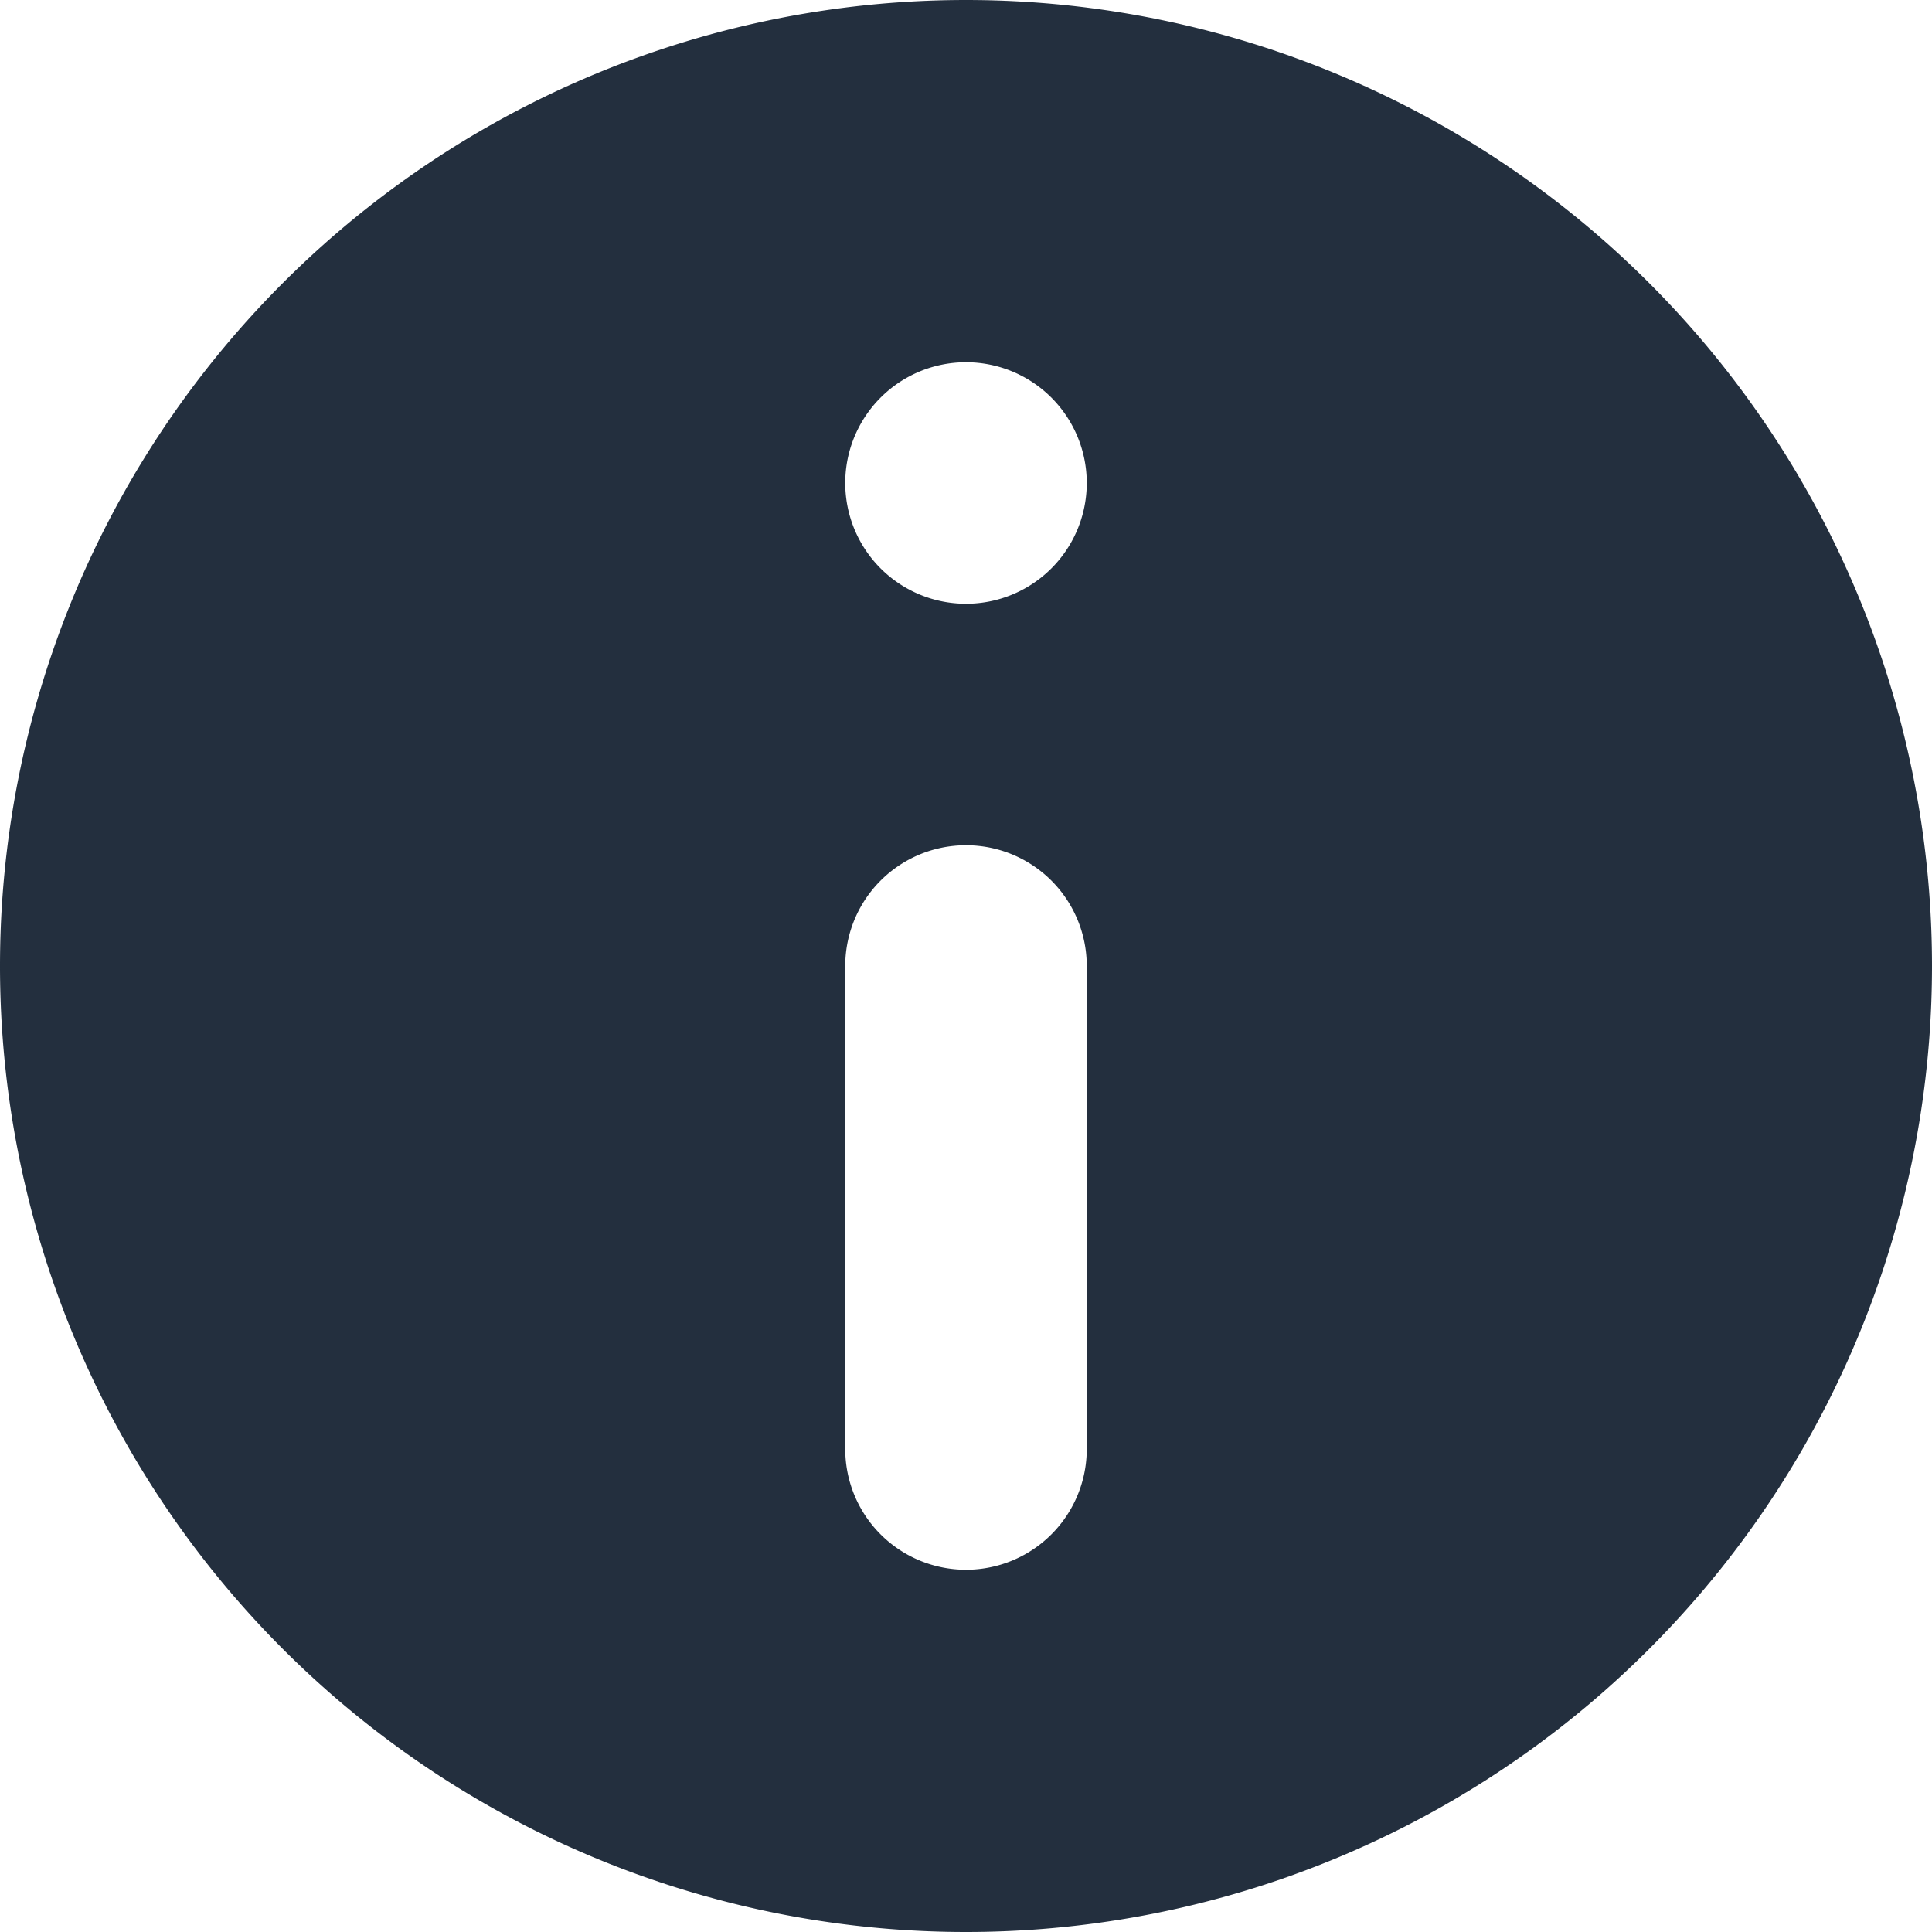 <svg aria-hidden="true" xmlns="http://www.w3.org/2000/svg" width="16" height="16" viewBox="0 0 16 16">
          <path fill="#232F3E" d="M8 0a8 8 0 1 0 0 16A8 8 0 0 0 8 0Zm0 3a1 1 0 1 1 0 2 1 1 0 0 1 0-2Zm1 9a1 1 0 0 1-2 0V8a1 1 0 1 1 2 0v4Z"></path>
        </svg>